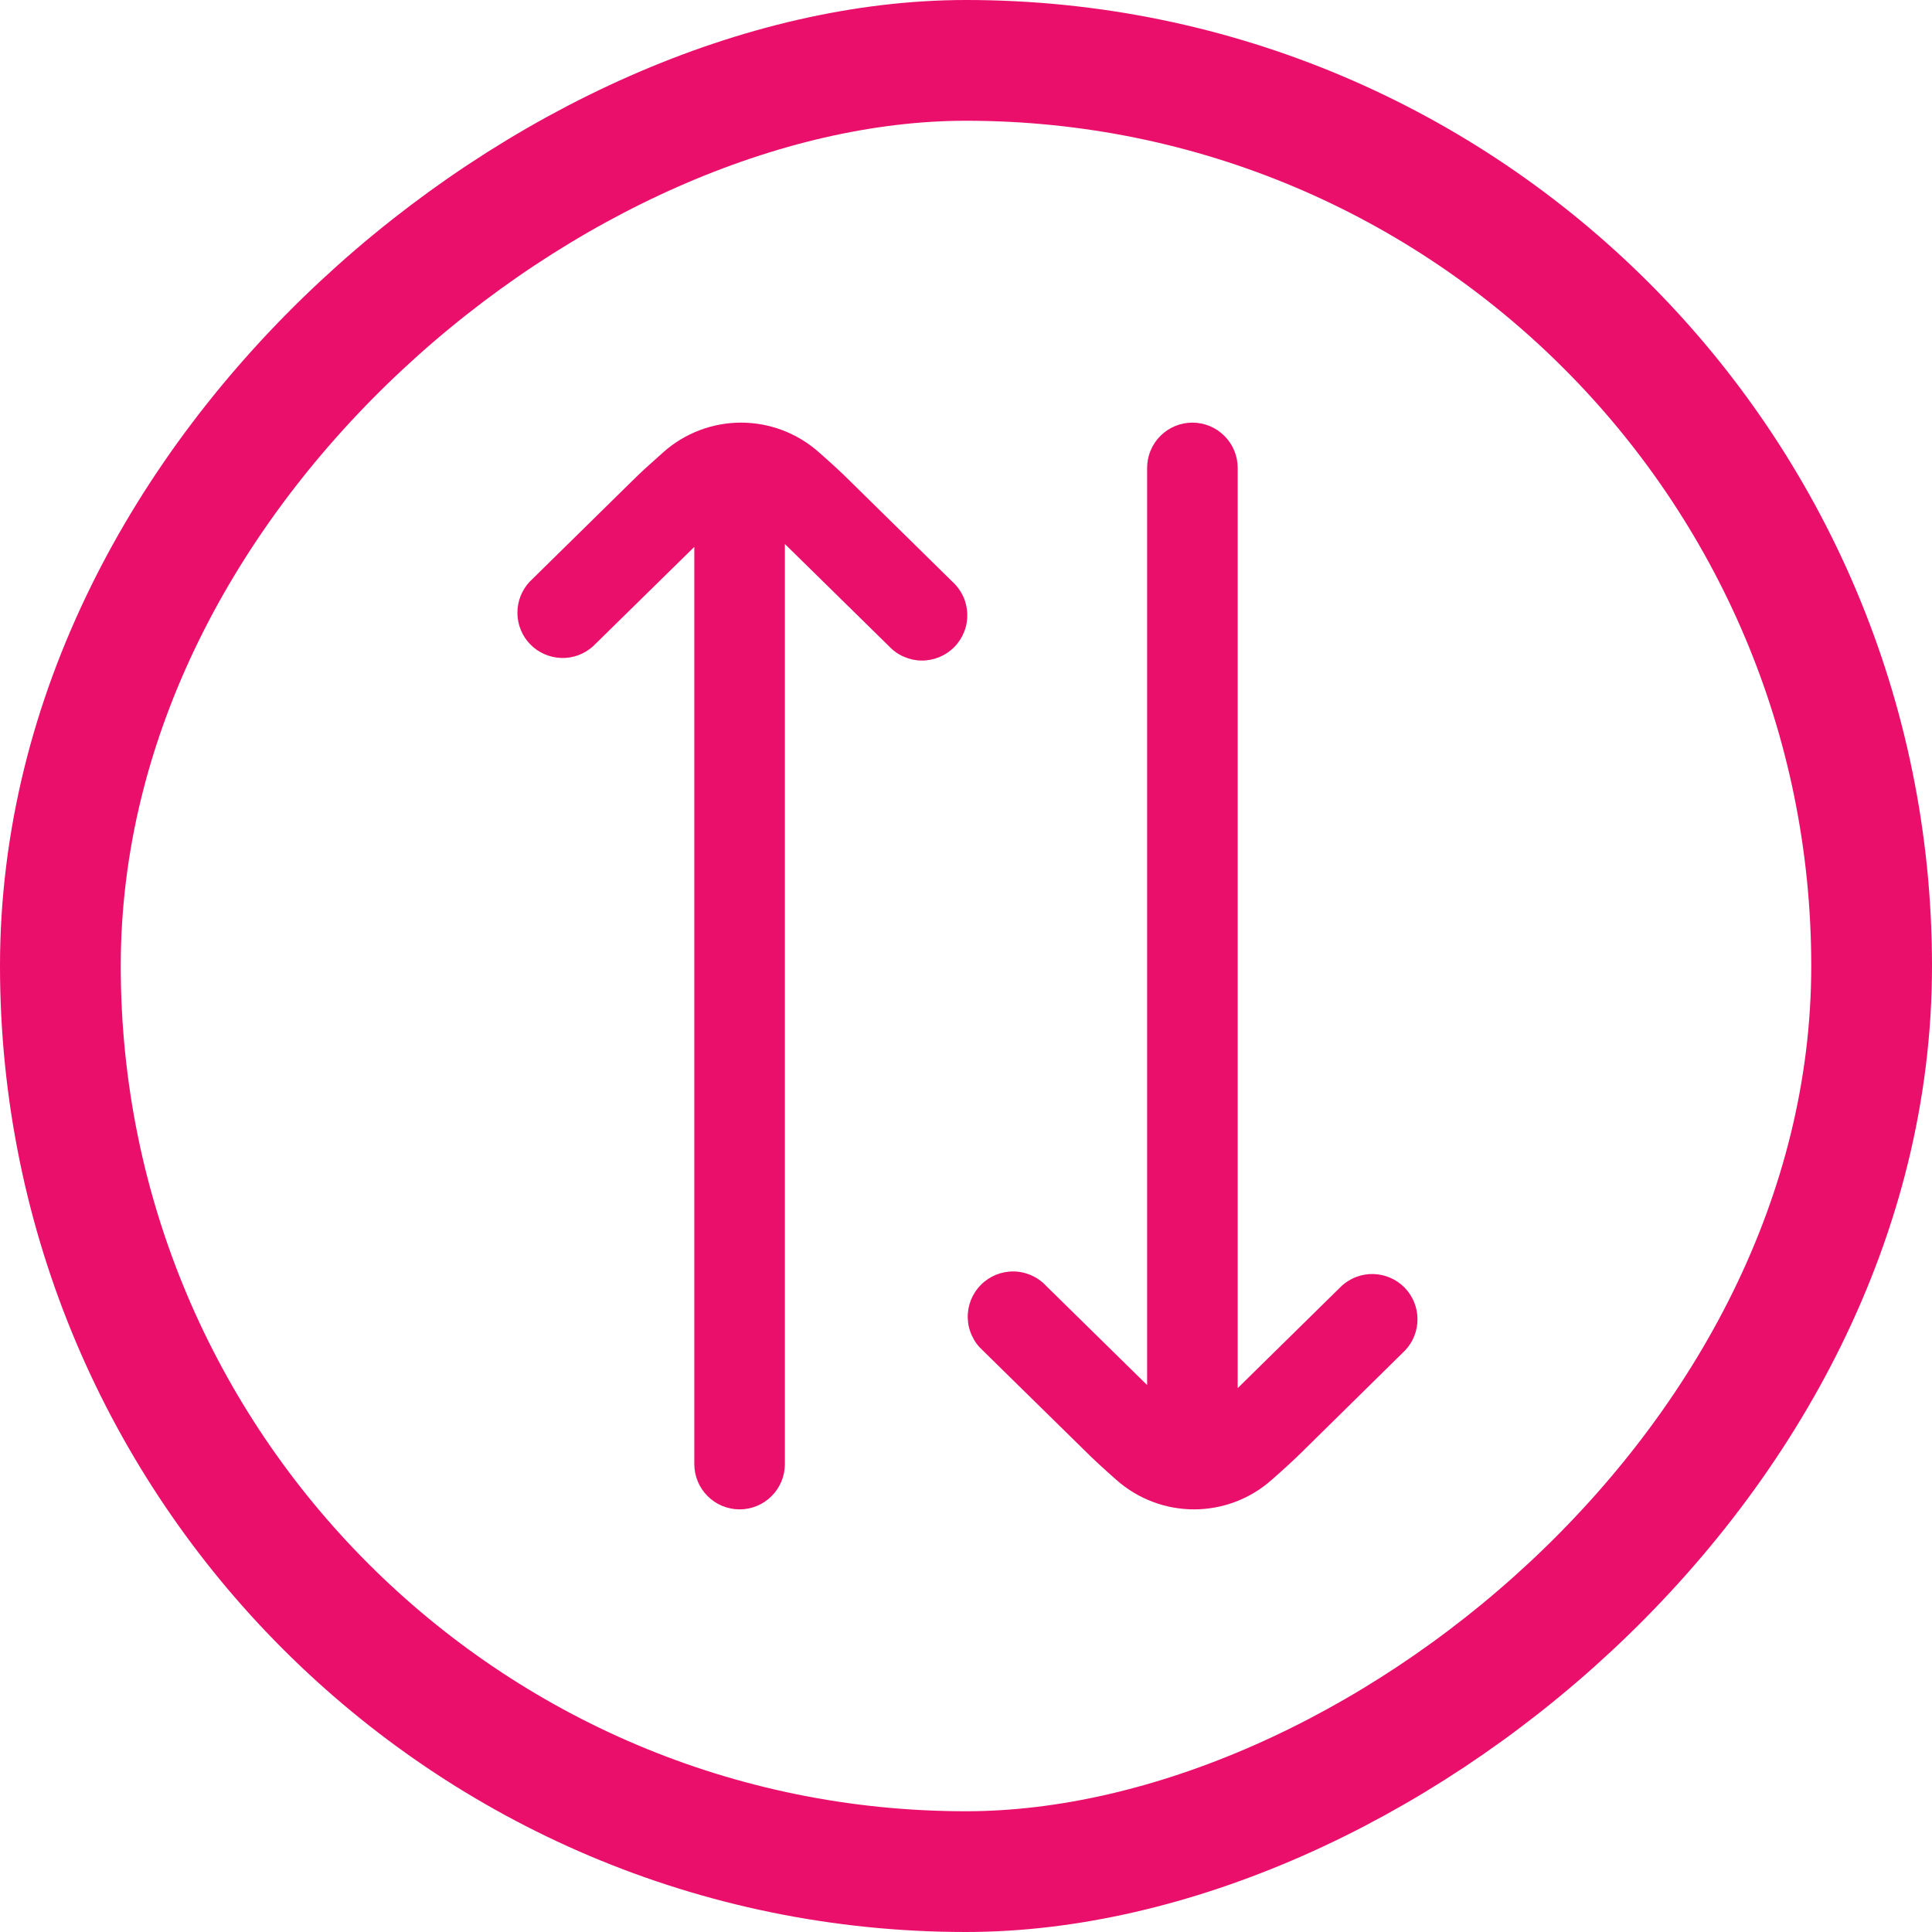 <svg width="32" height="32" viewBox="0 0 32 32" fill="none" xmlns="http://www.w3.org/2000/svg">
    <rect x="31" y="1" width="30" height="30" rx="15" transform="rotate(90 31 1)" fill=""/>
    <g clip-path="url(#clip0_80_277)">
        <path d="M13 24.25L13 9.011L13.011 9.021L14.725 10.704C14.794 10.778 14.877 10.837 14.97 10.877C15.063 10.918 15.162 10.94 15.263 10.941C15.364 10.942 15.465 10.922 15.558 10.884C15.651 10.845 15.736 10.788 15.807 10.716C15.878 10.644 15.933 10.558 15.97 10.464C16.007 10.37 16.024 10.27 16.021 10.169C16.018 10.068 15.995 9.968 15.953 9.877C15.91 9.785 15.85 9.703 15.775 9.635L14.067 7.956C13.945 7.833 13.758 7.662 13.56 7.488C13.205 7.174 12.748 7 12.274 7C11.801 7 11.343 7.174 10.989 7.488C10.792 7.662 10.604 7.833 10.486 7.951L8.773 9.635C8.64 9.776 8.568 9.963 8.57 10.157C8.572 10.35 8.649 10.536 8.784 10.674C8.92 10.812 9.104 10.892 9.298 10.898C9.491 10.904 9.679 10.834 9.823 10.704L11.5 9.058L11.5 24.25C11.5 24.449 11.579 24.64 11.72 24.78C11.86 24.921 12.051 25 12.25 25C12.449 25 12.64 24.921 12.78 24.78C12.921 24.64 13 24.449 13 24.25Z"
              fill="#EA0F6B"/>
        <path d="M19 7.75L19 22.941L17.325 21.296C17.256 21.222 17.173 21.163 17.08 21.123C16.988 21.082 16.888 21.06 16.787 21.059C16.686 21.058 16.586 21.078 16.492 21.116C16.399 21.155 16.314 21.212 16.244 21.284C16.173 21.356 16.117 21.442 16.08 21.536C16.044 21.63 16.026 21.73 16.029 21.831C16.032 21.932 16.055 22.032 16.098 22.123C16.14 22.215 16.2 22.297 16.275 22.365L17.985 24.044C18.107 24.167 18.294 24.338 18.491 24.512C18.846 24.826 19.303 25 19.777 25C20.25 25 20.708 24.826 21.062 24.512C21.26 24.338 21.447 24.167 21.565 24.049L23.275 22.365C23.408 22.224 23.48 22.037 23.478 21.843C23.476 21.65 23.399 21.465 23.264 21.326C23.128 21.188 22.944 21.108 22.75 21.102C22.557 21.096 22.369 21.166 22.225 21.296L20.508 22.984L20.5 22.99L20.5 7.75C20.5 7.551 20.421 7.36 20.28 7.22C20.14 7.079 19.949 7 19.75 7C19.551 7 19.36 7.079 19.22 7.22C19.079 7.36 19 7.551 19 7.75Z"
              fill="#EA0F6B"/>
    </g>
    <rect x="31" y="1" width="30" height="30" rx="15" transform="rotate(90 31 1)" stroke="#EA0F6B" stroke-width="2"/>
    <defs>
        <clipPath id="clip0_80_277">
            <rect width="18" height="18" fill="" transform="translate(25 7) rotate(90)"/>
        </clipPath>
    </defs>
</svg>
